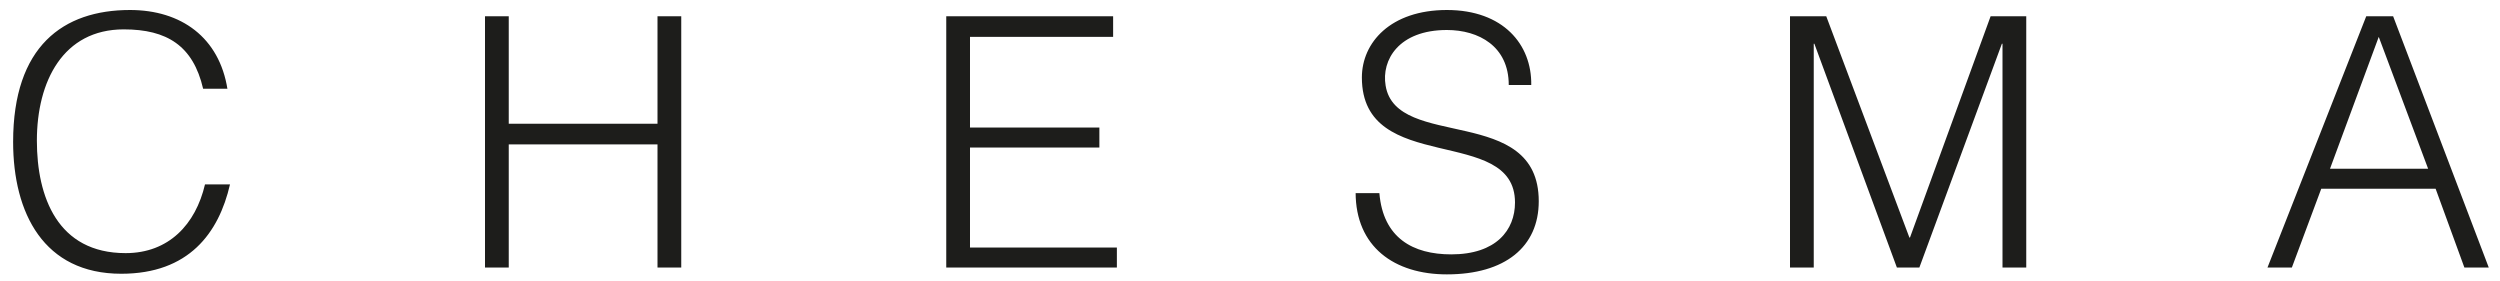 <?xml version="1.0" encoding="utf-8"?>
<!-- Generator: Adobe Illustrator 19.0.0, SVG Export Plug-In . SVG Version: 6.00 Build 0)  -->
<!DOCTYPE svg PUBLIC "-//W3C//DTD SVG 1.1//EN" "http://www.w3.org/Graphics/SVG/1.1/DTD/svg11.dtd">
<svg version="1.1" id="Layer_1" xmlns="http://www.w3.org/2000/svg" xmlns:xlink="http://www.w3.org/1999/xlink" x="0px" y="0px"
	 viewBox="0 0 400 45" style="enable-background:new 0 0 400 45;" xml:space="preserve">
<style type="text/css">
	.st0{clip-path:url(#XMLID_38_);fill:#1D1D1B;}
</style>
<g id="XMLID_2_">
	<defs>
		<rect id="XMLID_3_" x="2.1" y="1.6" width="396.2" height="42.3"/>
	</defs>
	<clipPath id="XMLID_38_">
		<use xlink:href="#XMLID_3_"  style="overflow:visible;"/>
	</clipPath>
	<path id="XMLID_4_" class="st0" d="M36.4,14.3C35.1,6,29,1.6,20.8,1.6C10.1,1.6,2.1,7.4,2.1,22.7c0,11.4,4.9,21.1,17.3,21.1
		c10.8,0,15.6-6.5,17.4-14.3h-4c-1.5,6.4-5.8,11-12.7,11c-10.9,0-14.2-9-14.2-18c0-9.5,4.2-17.8,13.9-17.8c6.9,0,11.1,2.6,12.7,9.5
		H36.4z M81.4,42.8V23.1h23.8v19.7h3.8V2.6h-3.8v17.2H81.4V2.6h-3.8v40.2H81.4z M178.7,42.8v-3.2h-23.5v-16h20.7v-3.2h-20.7V5.9
		h22.9V2.6h-26.7v40.2H178.7z M216.9,30.8c0,8.7,6.2,13.1,14.6,13.1c9.3,0,14.7-4.4,14.7-11.7c0-15.6-22.8-8.1-24.5-18.5
		c-0.7-4.1,2.1-8.9,9.8-8.9c5.1,0,9.9,2.6,9.9,8.8h3.6c0.1-6.5-4.5-12-13.5-12c-9,0-13.6,5.2-13.6,10.8c0,15.8,24.5,7.5,24.5,20
		c0,4.4-3,8.3-10.2,8.3c-6.1,0-10.9-2.6-11.5-9.8H216.9z M290.2,42.8V7h0.1l13.2,35.8h3.6L320.3,7h0.1v35.8h3.8V2.6h-5.7l-12.9,35.4
		h-0.1L292.2,2.6h-5.8v40.2H290.2z M366.7,42.8l4.7-12.6h18.3l4.6,12.6h3.9L382.9,2.6h-4.3l-15.8,40.2H366.7z M380.6,5.9l7.9,21.1
		h-15.7L380.6,5.9z"/>
</g>
</svg>
